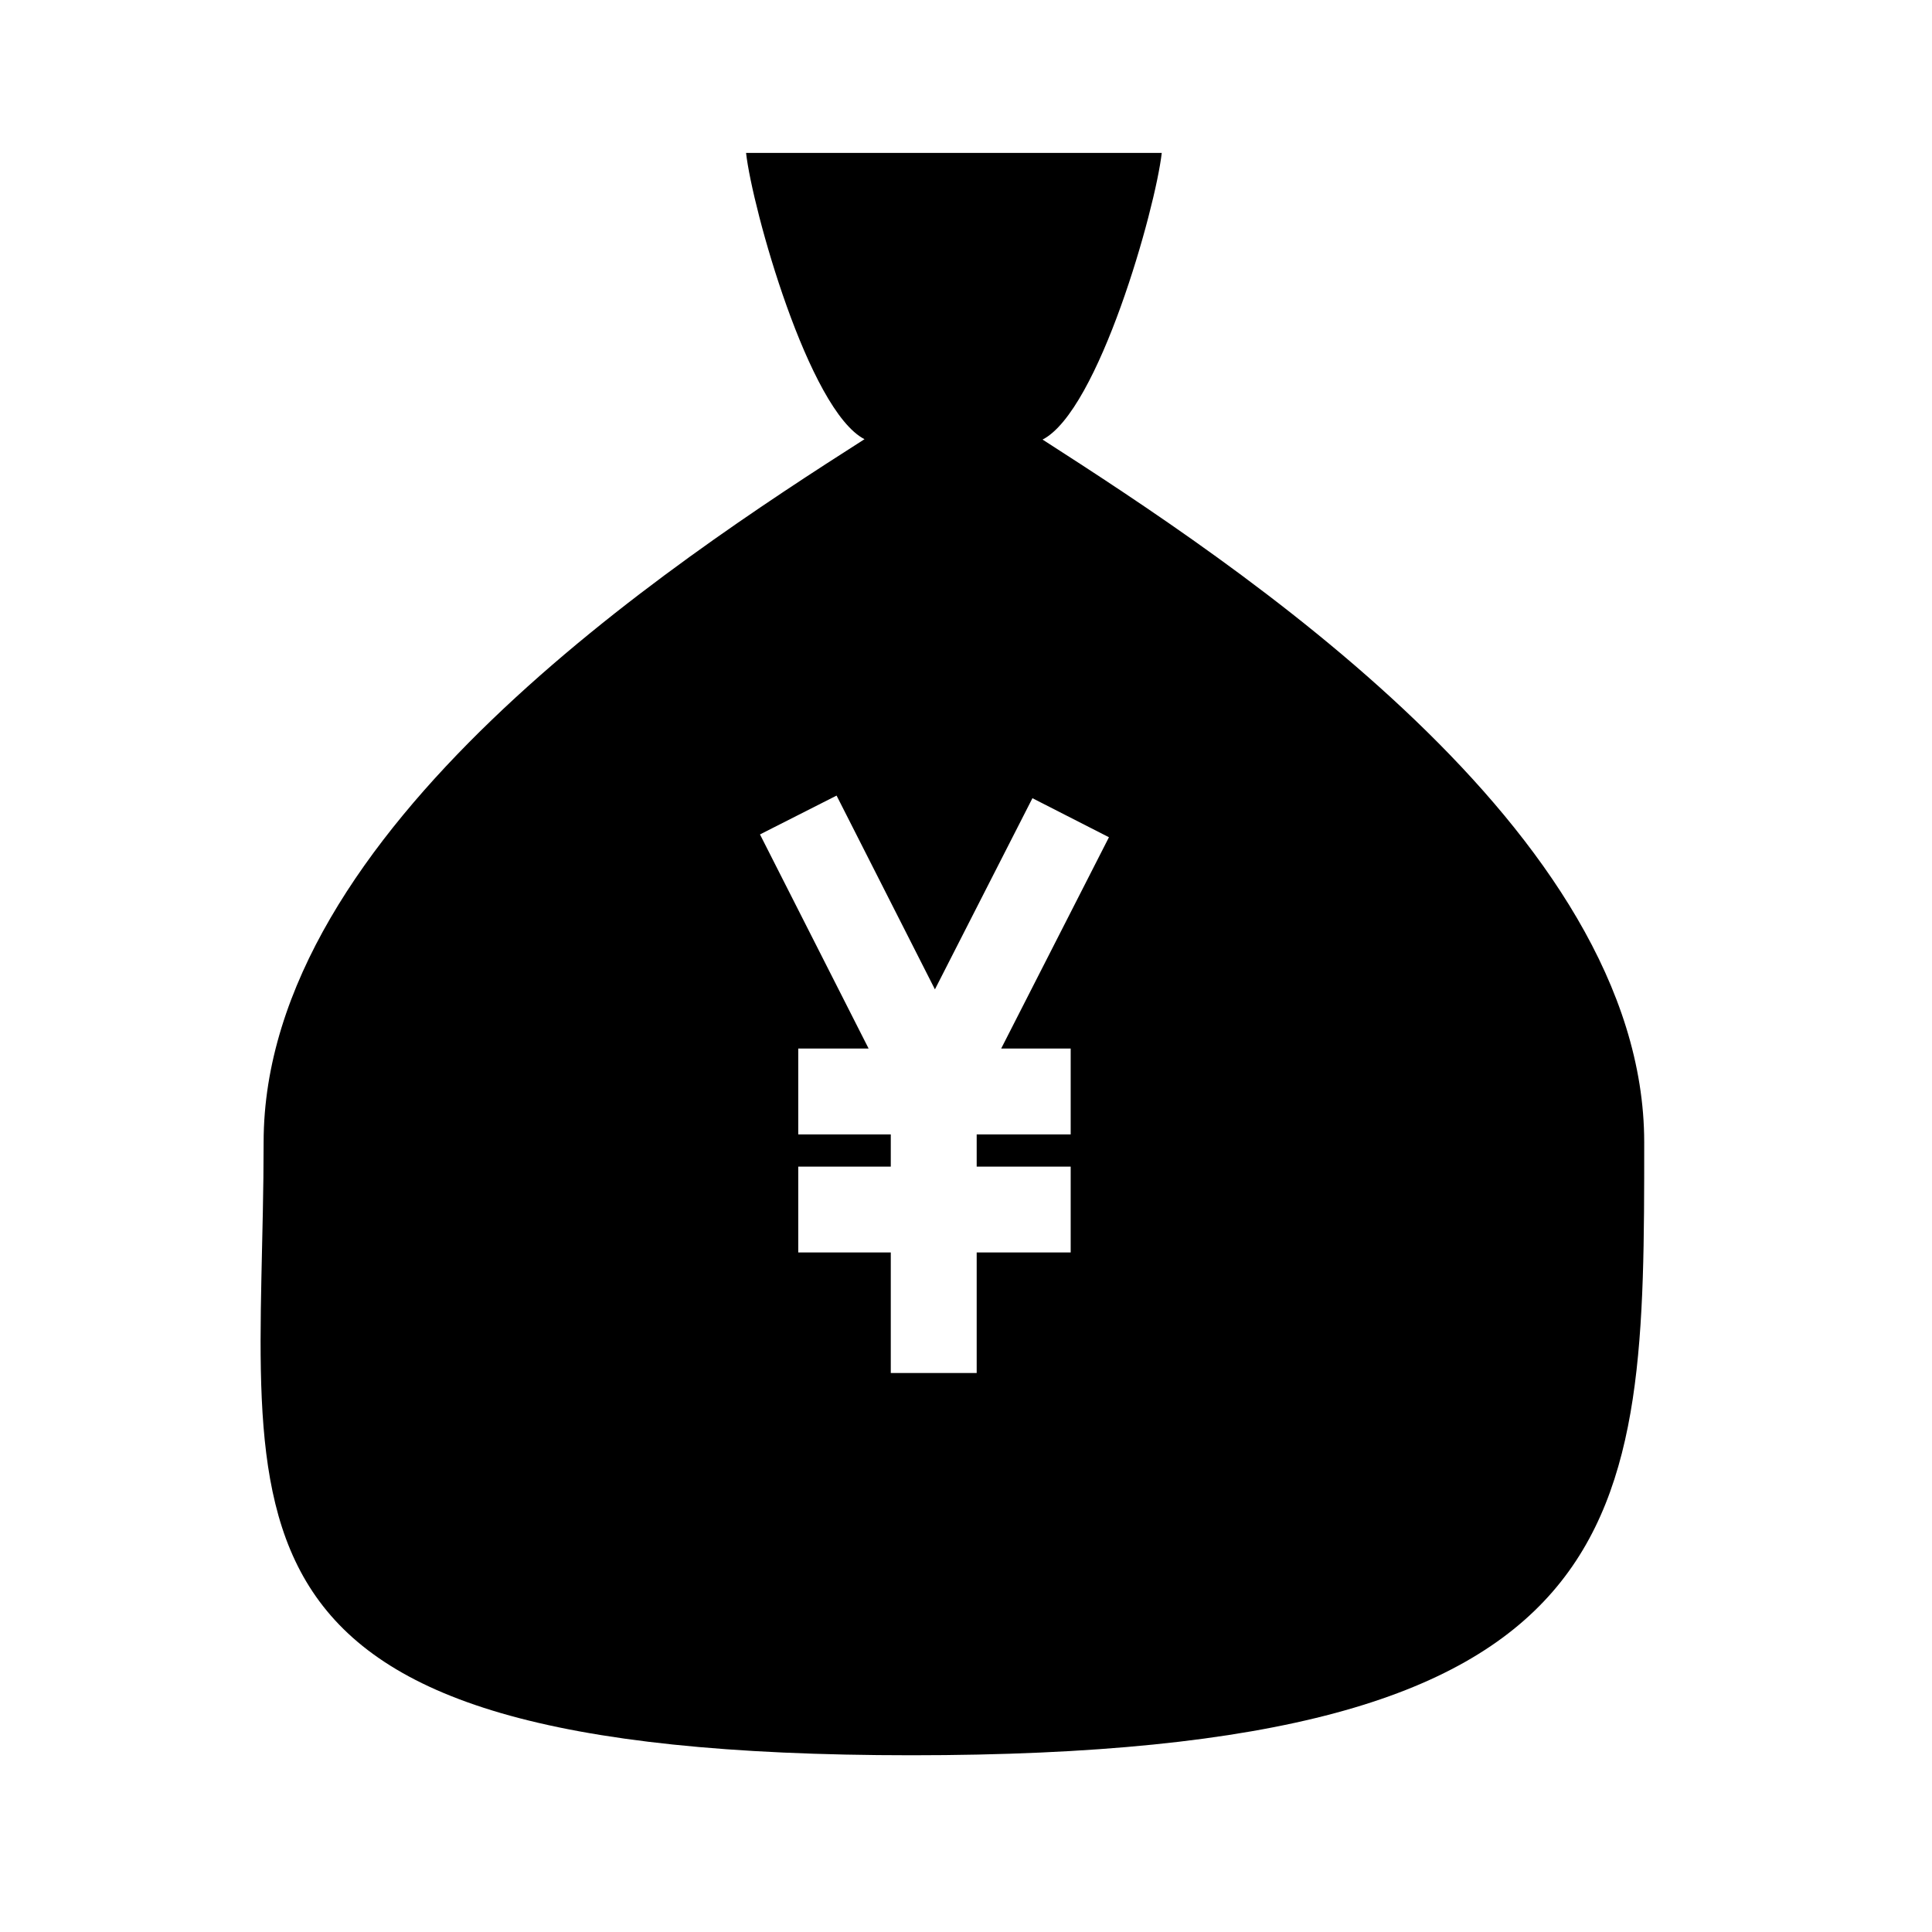 <?xml version="1.0" encoding="UTF-8"?>
<!-- Uploaded to: SVG Repo, www.svgrepo.com, Generator: SVG Repo Mixer Tools -->
<svg fill="#000000" width="800px" height="800px" version="1.1" viewBox="144 144 512 512" xmlns="http://www.w3.org/2000/svg">
 <path d="m420.29 260.49c14.848-7.606 29.902-61.109 31.586-75.965h-110.16c1.668 14.793 16.605 68.25 31.387 75.867-50.984 32.539-159.24 103.64-159.24 186.32 0 101.04-22.555 162.46 171.66 162.45 194.21 0 194.21-61.418 194.21-162.45-0.004-82.586-108.68-153.58-159.44-186.22zm7.453 161.38v22.758h-24.91v8.539h24.91v22.75h-24.91v31.945h-22.766v-31.945h-24.52v-22.75h24.52v-8.539h-24.52v-22.758h18.641l-28.785-56.738 20.301-10.293 26.062 51.355 25.84-50.664 20.277 10.348-28.559 55.996h18.422z"/>
</svg>